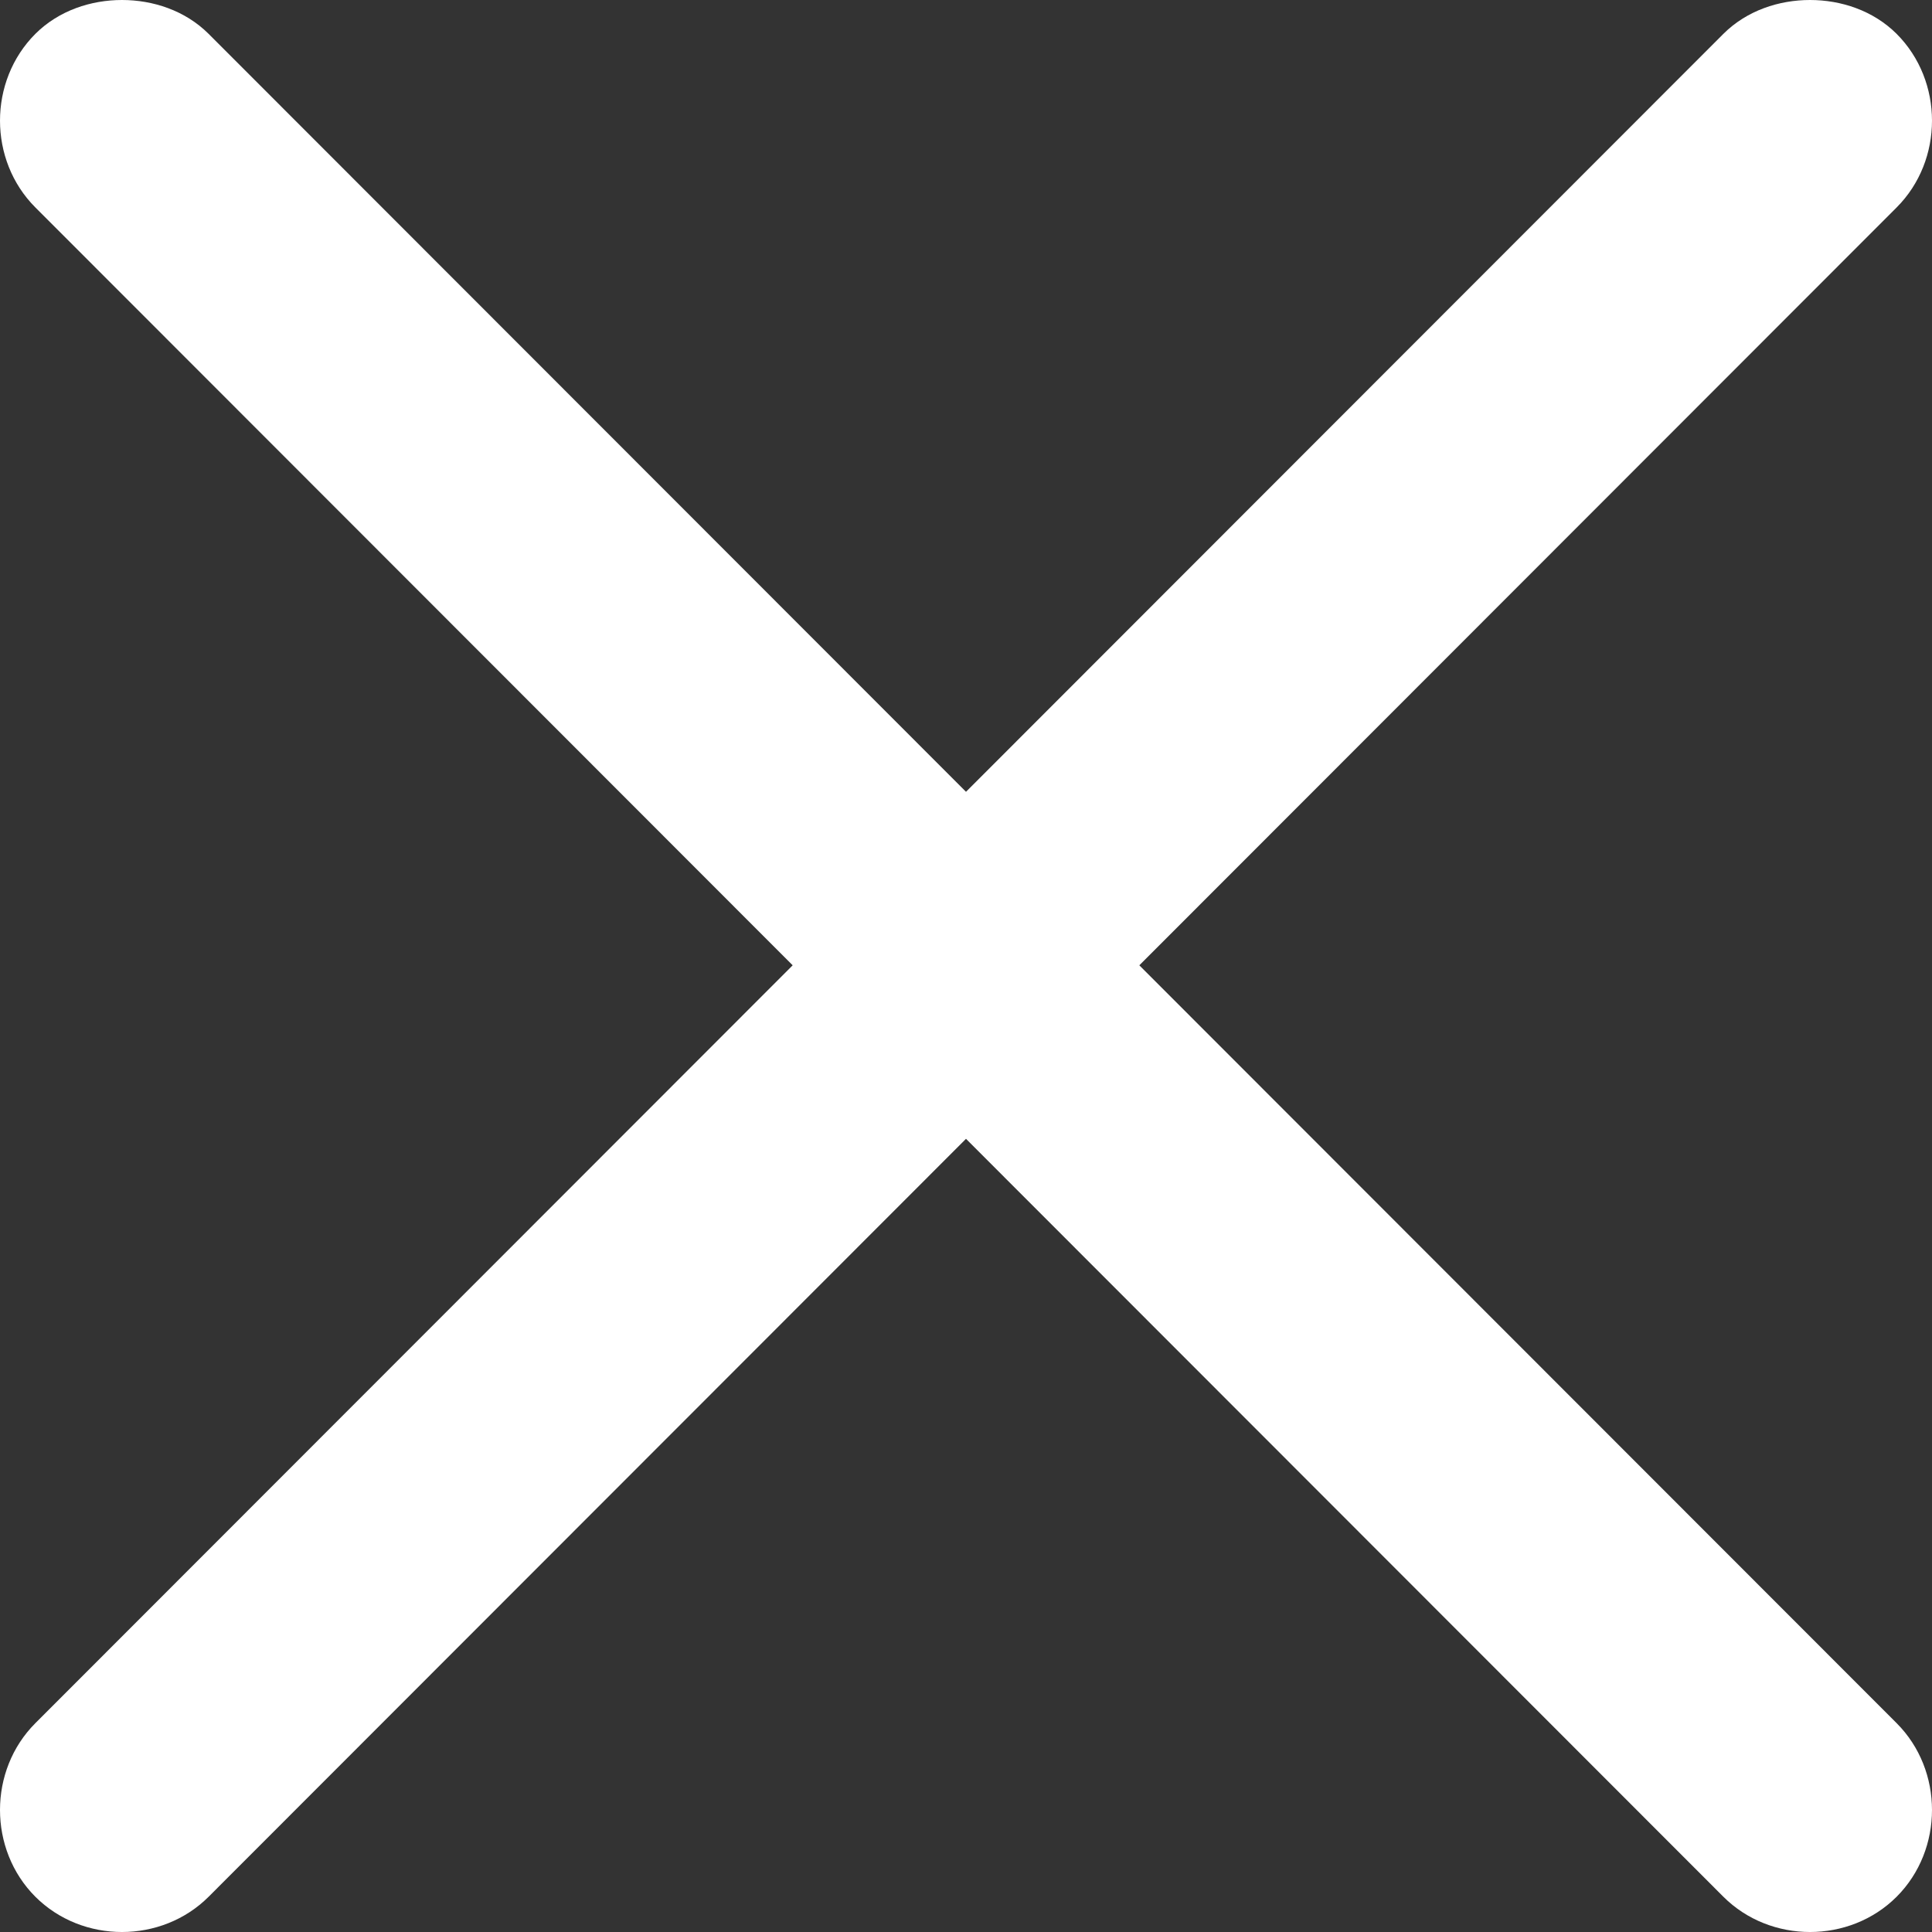 <svg width="42" height="42" viewBox="0 0 42 42" fill="none" xmlns="http://www.w3.org/2000/svg">
<rect x="0" y="0" width="42" height="42" fill="#333333" stroke="none"/>
<path d="M2.652 0C1.981 0 1.28 0.226 0.768 0.737C-0.256 1.763 -0.256 3.483 0.768 4.509L17.232 20.985L0.768 37.461C-0.256 38.486 -0.256 40.207 0.768 41.233C1.792 42.256 3.512 42.256 4.536 41.233L21 24.757L37.464 41.233C38.488 42.256 40.209 42.256 41.232 41.233C42.256 40.207 42.256 38.486 41.232 37.461L24.768 20.985L41.232 4.509C42.256 3.483 42.256 1.763 41.232 0.737C40.72 0.226 40.019 0 39.348 0C38.678 0 37.976 0.226 37.464 0.737L21 17.213L4.536 0.737C4.024 0.226 3.323 0 2.652 0Z" fill="white"/>
</svg>
